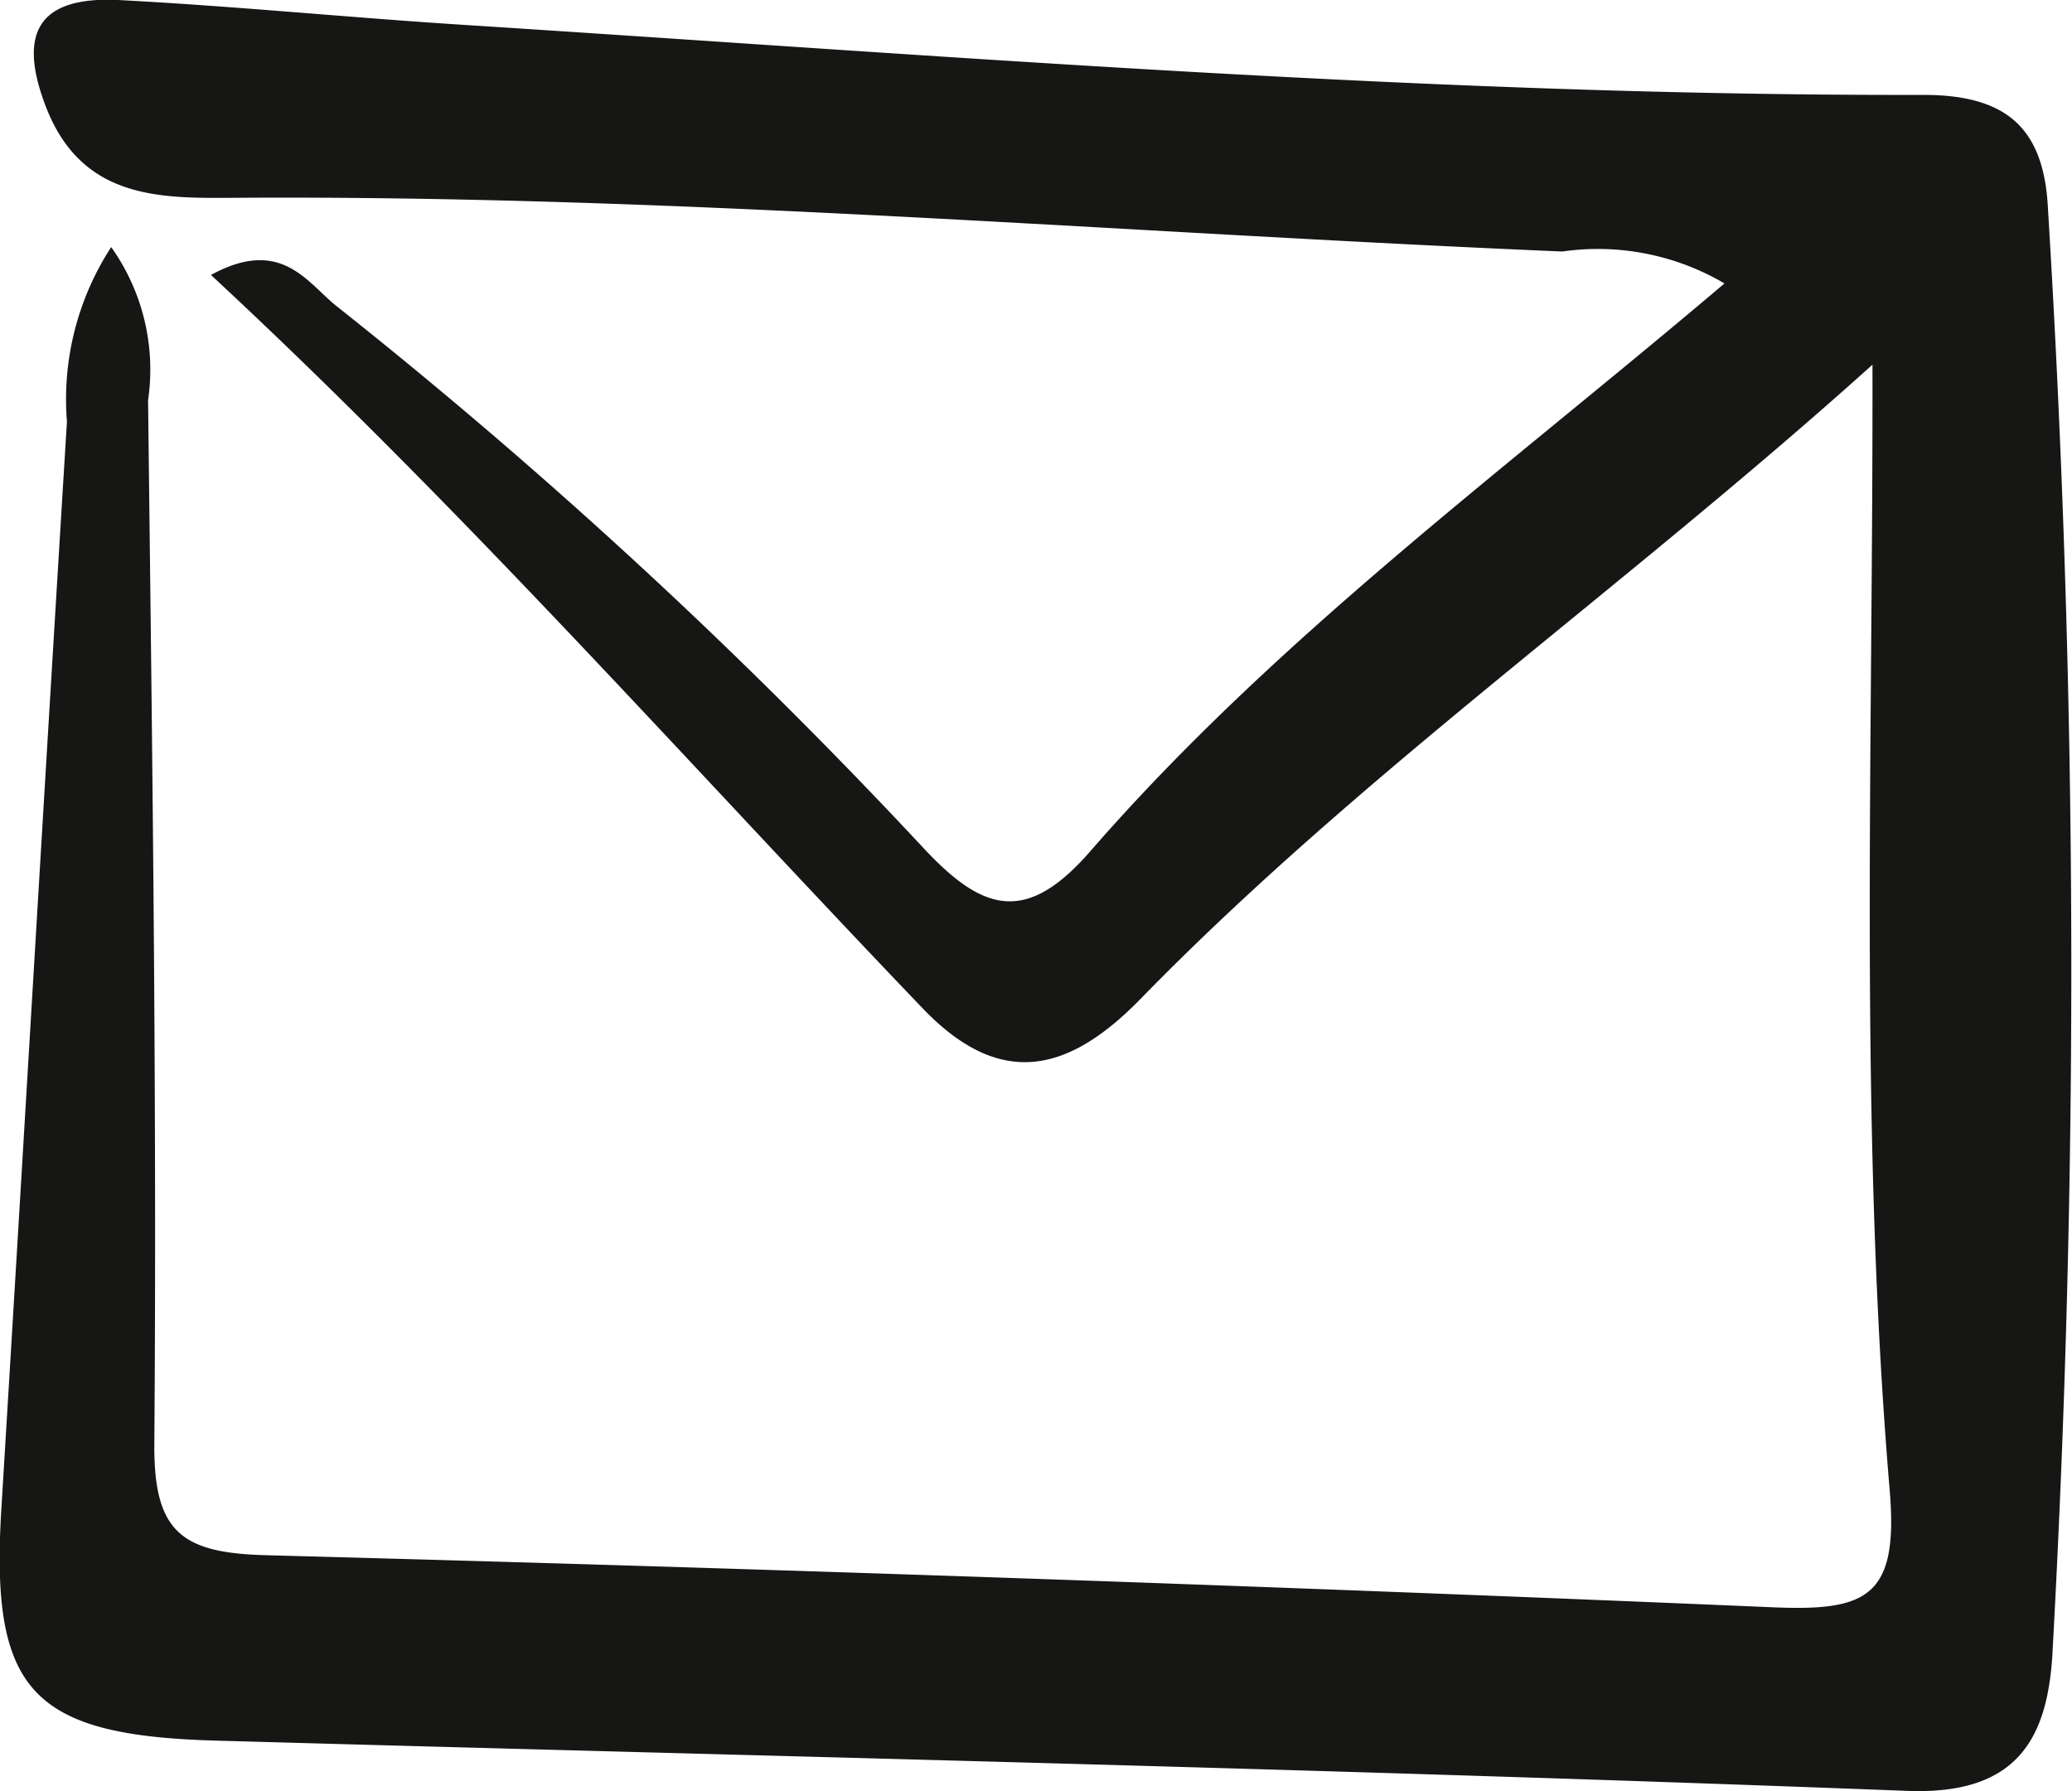 <svg xmlns="http://www.w3.org/2000/svg" width="28.1" height="24.292" viewBox="0 0 28.1 24.292">
  <defs>
    <style>
      .cls-1 {
        fill: #161615;
      }
    </style>
  </defs>
  <path id="Email_icon" data-name="Email icon" class="cls-1" d="M25.394,4.946c-3.419,3.075-6.943,5.54-9.939,8.614-1,1.021-1.917,1.185-2.942.115C9.339,10.362,6.3,6.92,2.861,3.729c.95-.52,1.3.1,1.7.42A72.329,72.329,0,0,1,12.523,11.5c.8.859,1.391,1.049,2.264.044,2.515-2.89,5.608-5.161,8.6-7.7a3.391,3.391,0,0,0-2.2-.433c-6.02-.254-12.03-.772-18.063-.728-.98.007-2,0-2.485-1.193C.231.465.5-.05,1.6,0,3.171.082,4.735.238,6.3.338c6.59.422,13.175.964,19.785.949,1.123,0,1.636.445,1.689,1.544a168.276,168.276,0,0,1,.058,19.645c-.077,1.117-.487,1.869-1.968,1.812-7.646-.295-15.3-.466-22.946-.682-2.5-.071-3.048-.684-2.9-3.135.3-4.917.587-9.835.89-14.752a3.785,3.785,0,0,1,.6-2.368,2.866,2.866,0,0,1,.5,2.077c.056,4.719.121,9.438.085,14.156-.009,1.2.375,1.478,1.518,1.508q10.216.272,20.428.706c1.273.054,1.711-.133,1.589-1.581-.418-4.964-.225-9.95-.234-15.272" transform="translate(0 0)"/>
</svg>
